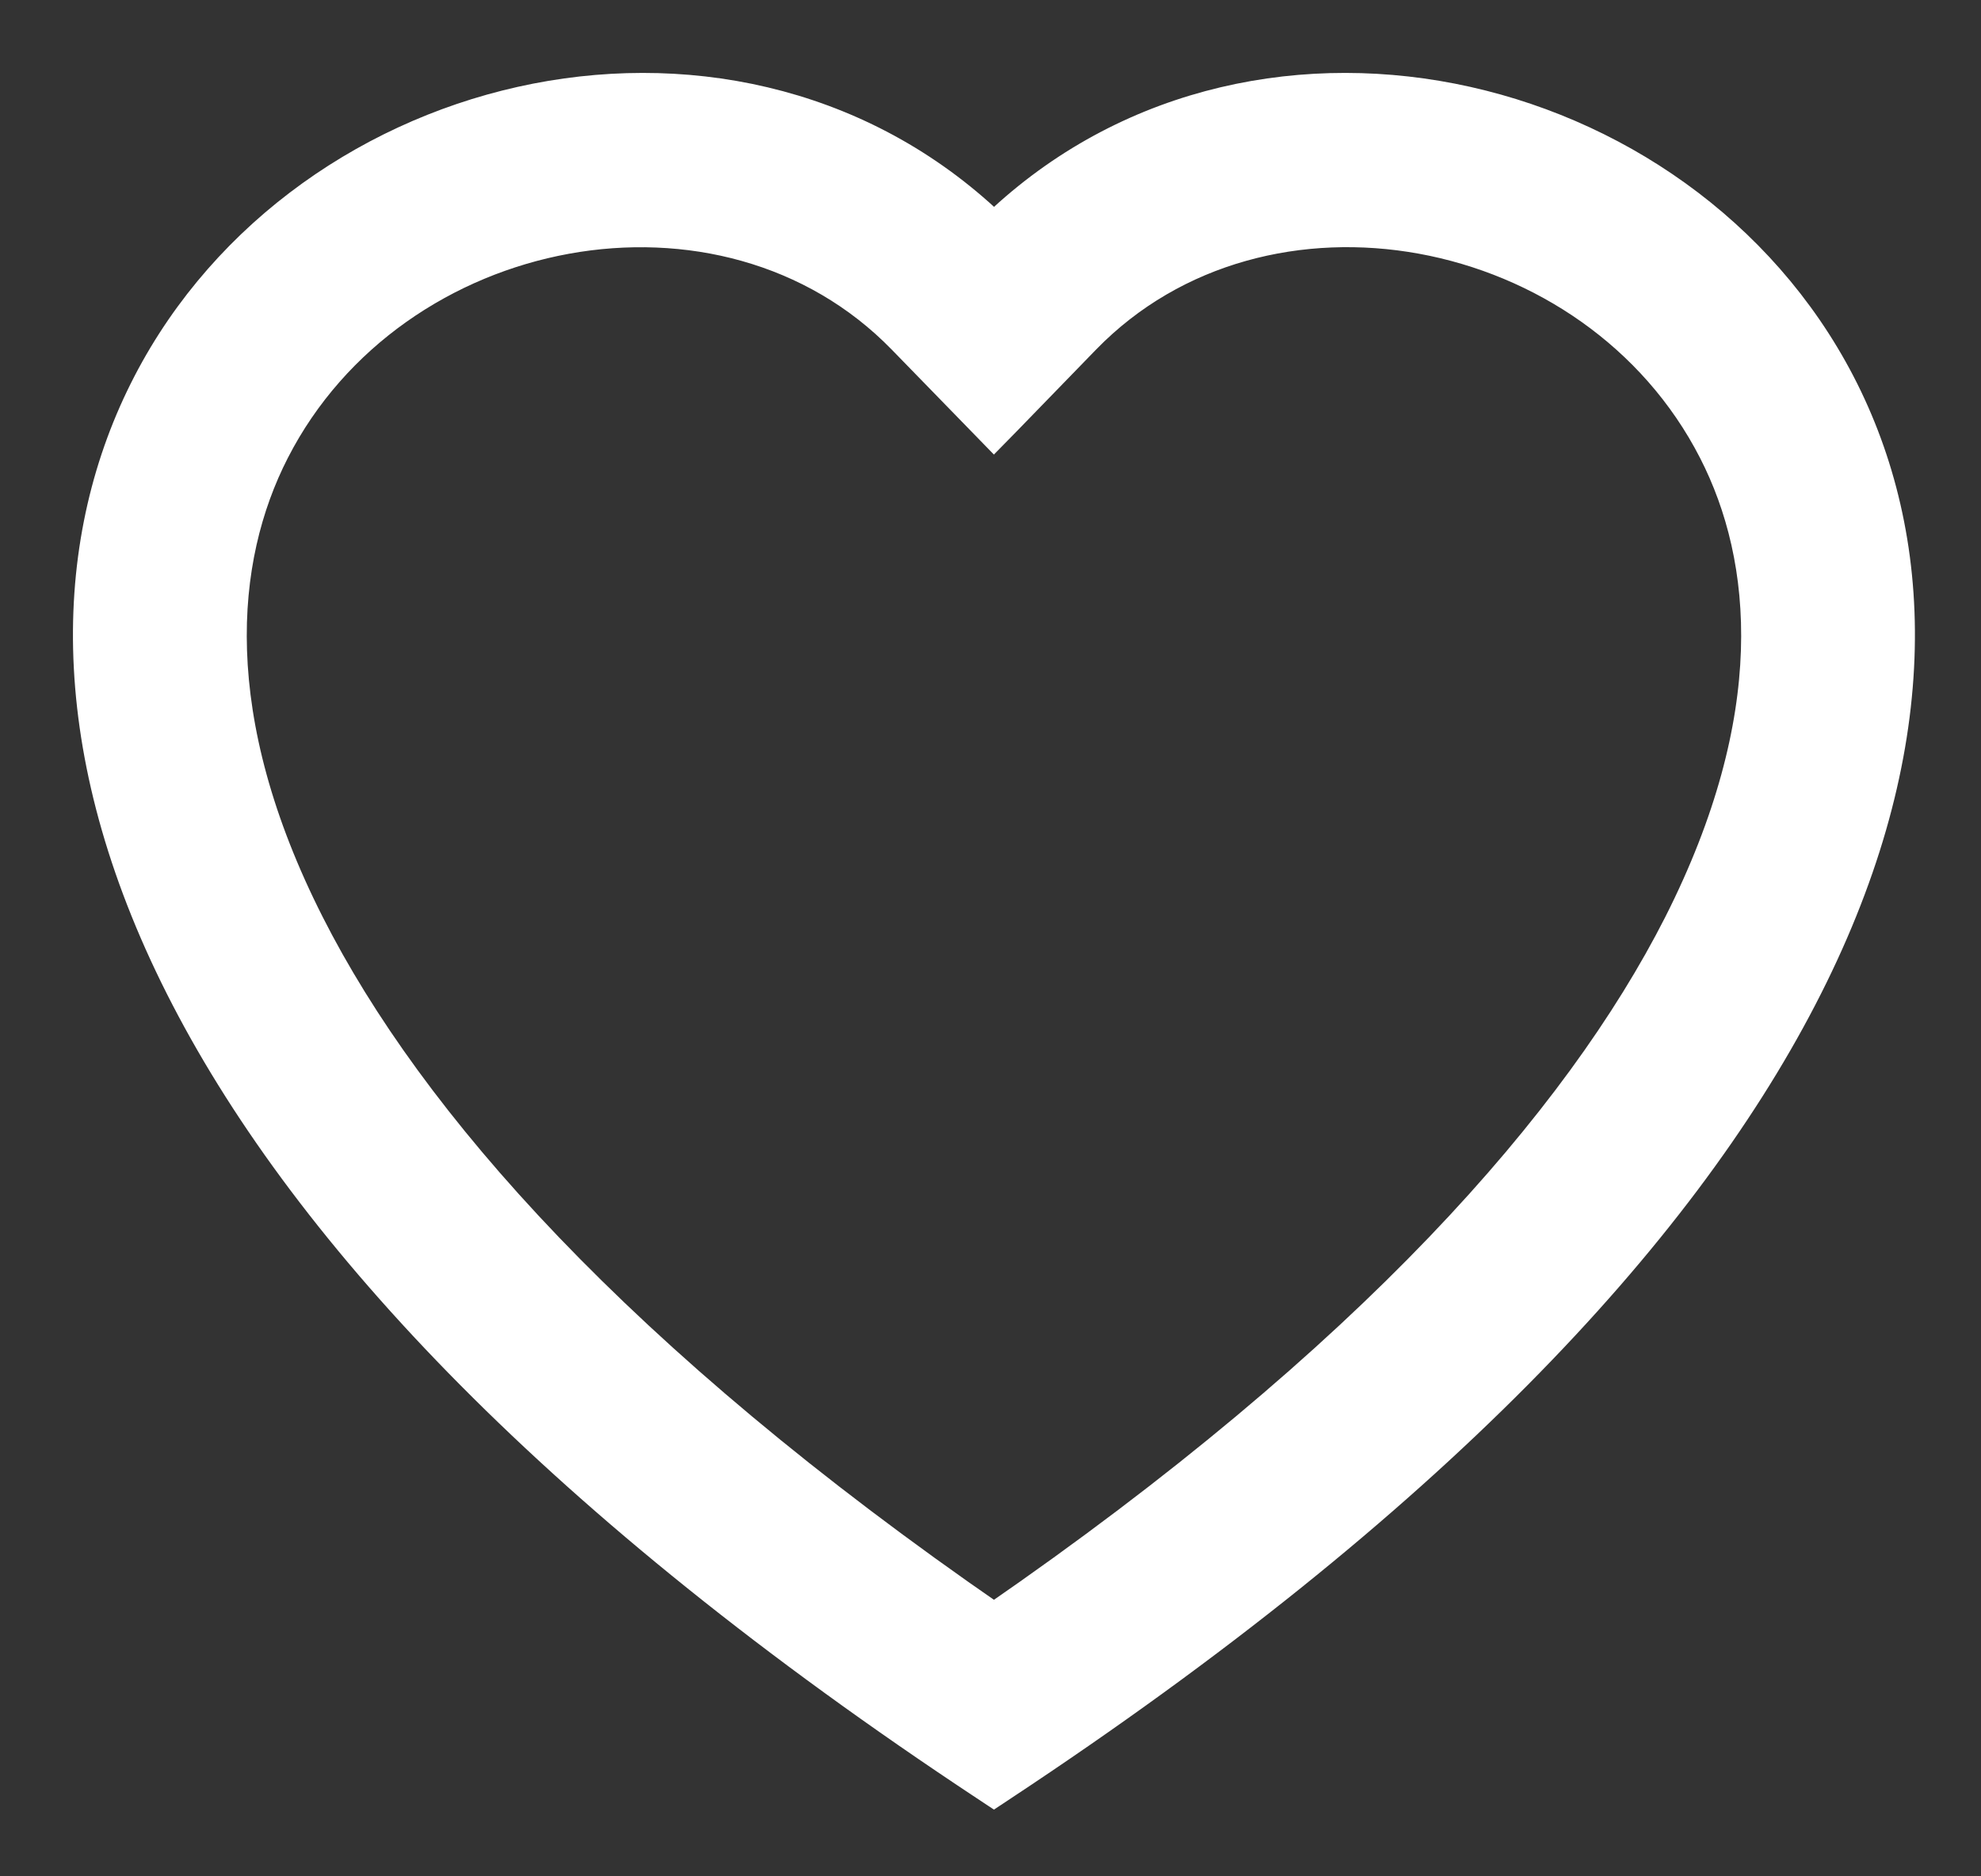 <svg width="19" height="18" viewBox="0 0 19 18" fill="none" xmlns="http://www.w3.org/2000/svg">
<rect x="0" y="0" width="19" height="18" fill="#333333" stroke="none"/>
<path d="M9.621 2.108C12.126 -0.197 16.282 0.835 17.713 3.817C18.433 5.318 18.458 7.297 17.277 9.572C16.099 11.844 13.717 14.415 9.616 17.125L9.533 17.18L9.45 17.125C5.35 14.415 2.968 11.845 1.789 9.573C0.608 7.298 0.633 5.319 1.353 3.818C2.783 0.835 6.942 -0.197 9.447 2.108C9.477 2.135 9.504 2.164 9.533 2.192C9.562 2.164 9.591 2.135 9.621 2.108ZM16.439 4.325C15.293 2.087 12.121 1.485 10.405 3.249L9.641 4.036L9.533 4.146L9.426 4.036L8.661 3.25C6.945 1.486 3.773 2.087 2.627 4.325C2.094 5.367 1.961 6.891 2.962 8.866C3.92 10.757 5.918 13.036 9.533 15.53C13.149 13.036 15.145 10.757 16.105 8.866C17.105 6.89 16.973 5.367 16.439 4.325Z" fill="white" stroke="white" stroke-width="0.3"/>
</svg>
